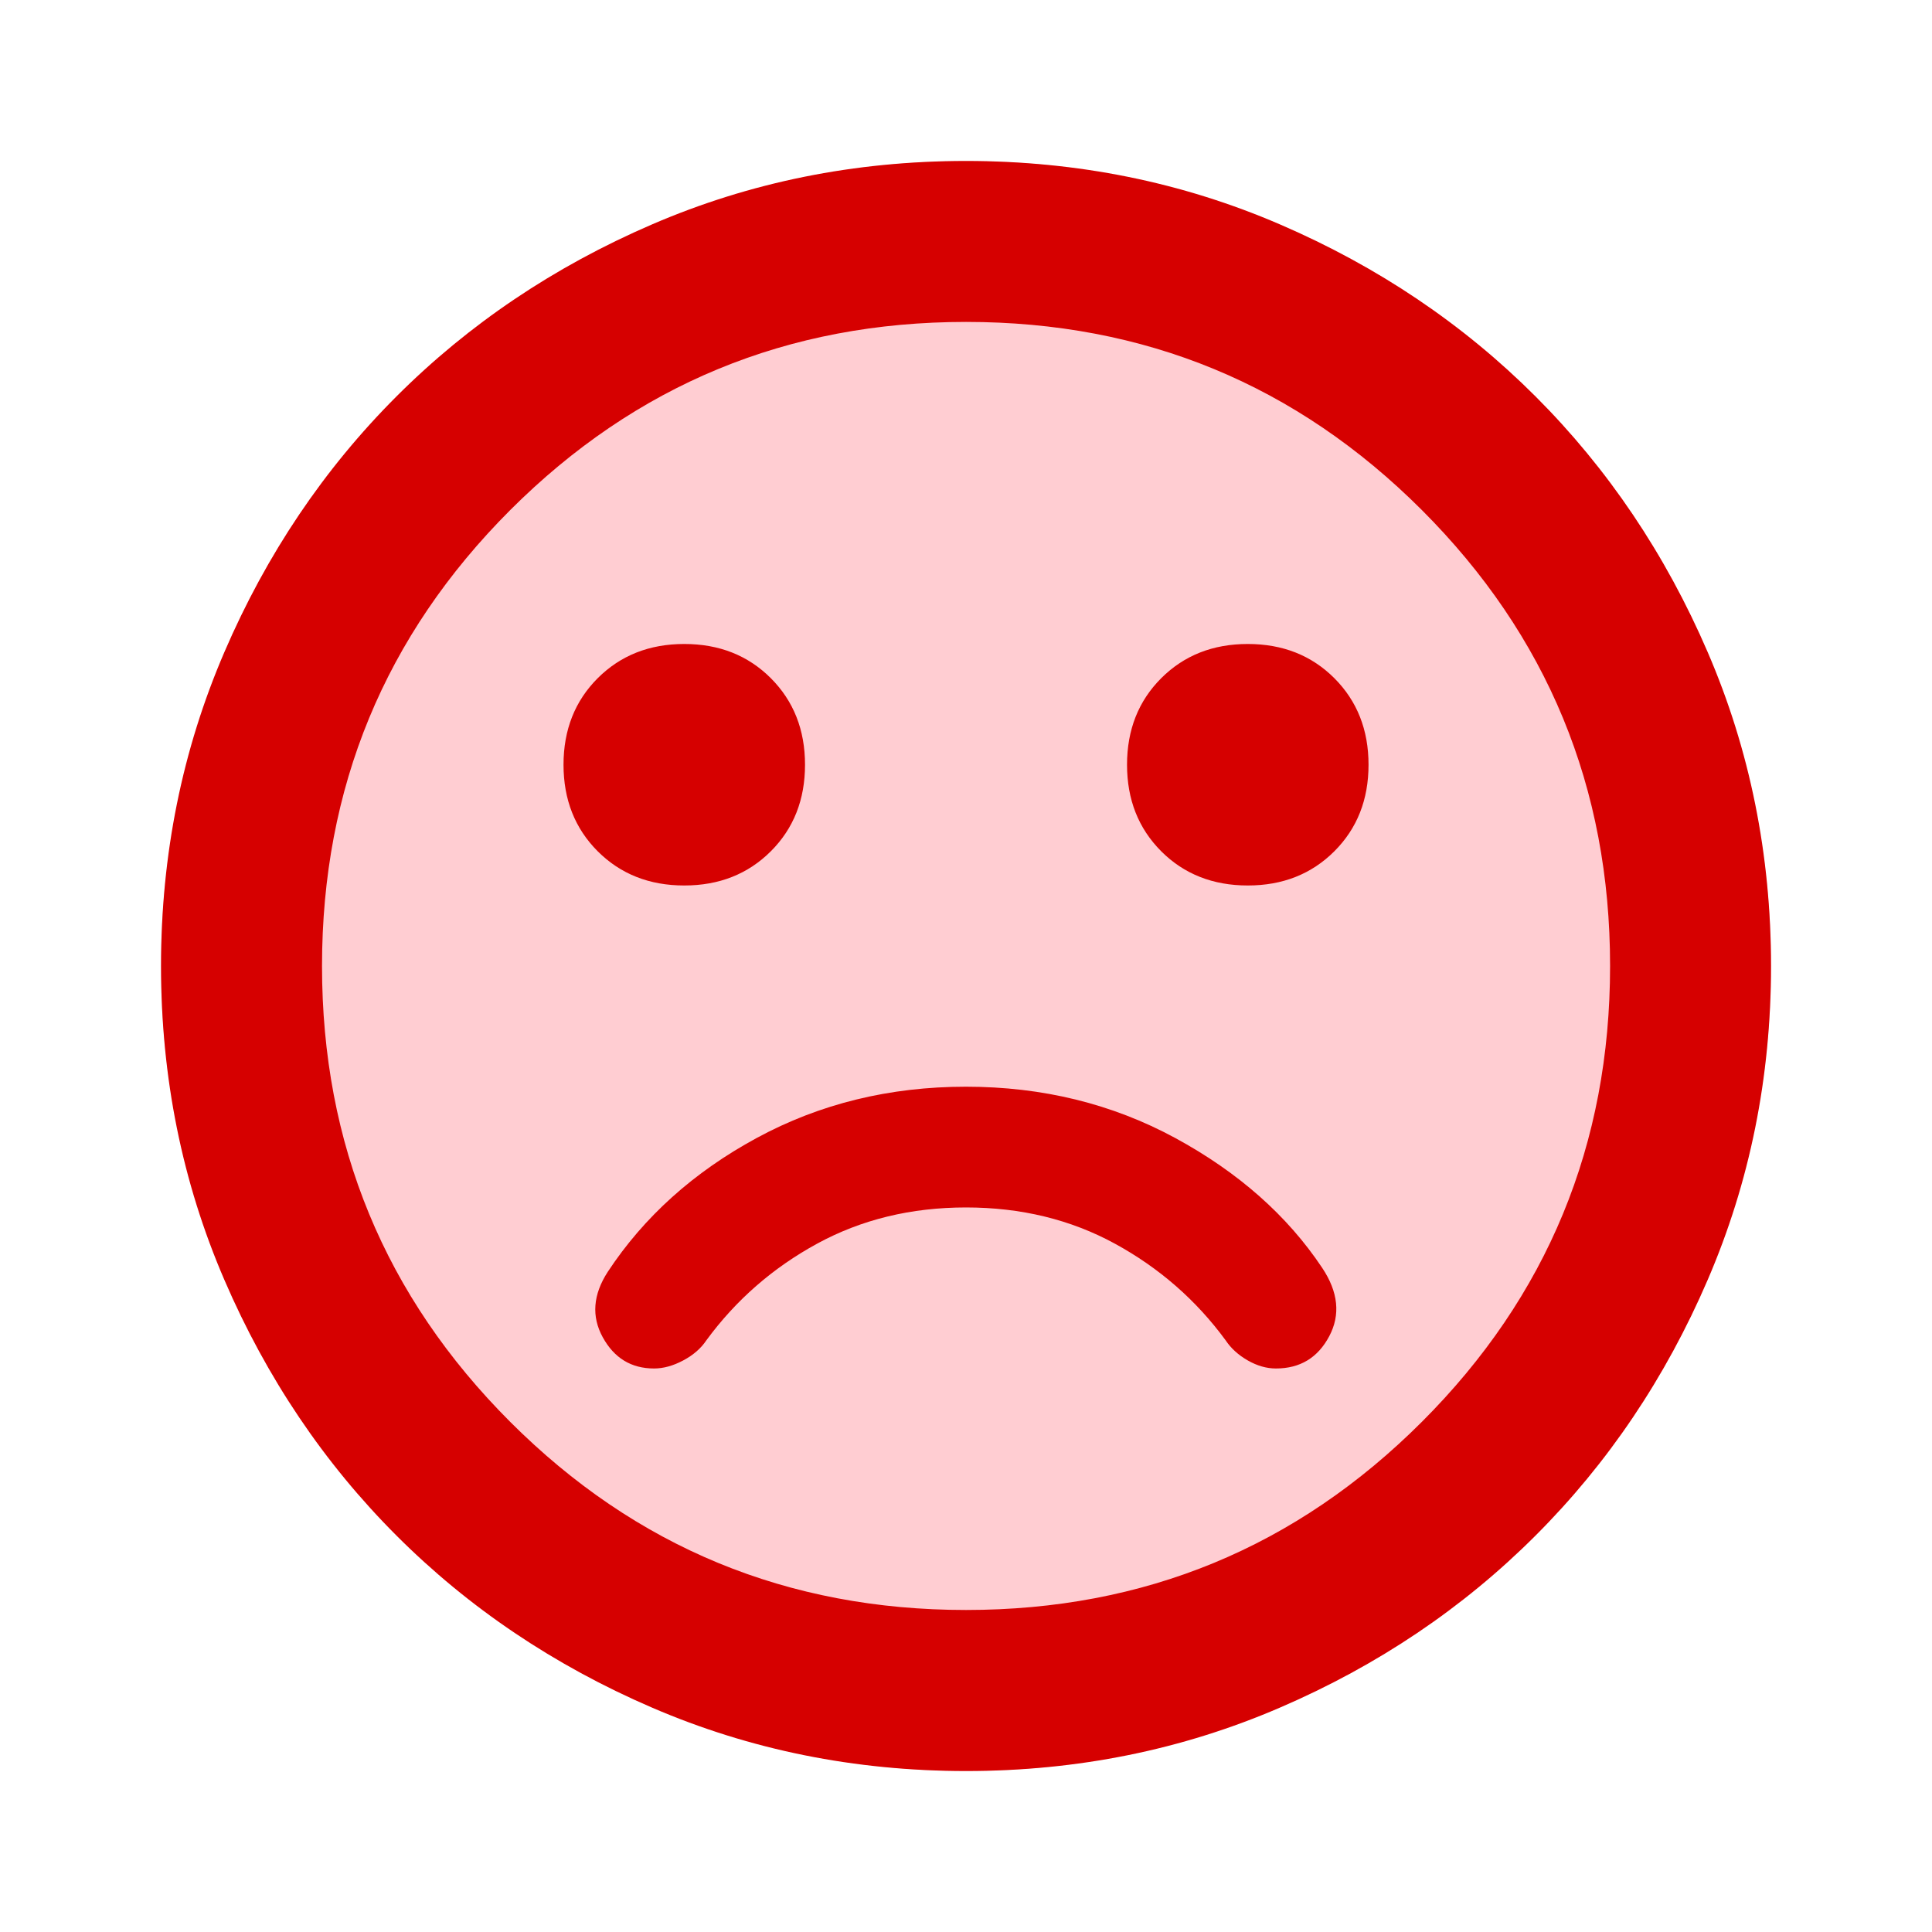 <?xml version="1.0" encoding="utf-8"?>
<!-- Generator: Adobe Illustrator 26.3.1, SVG Export Plug-In . SVG Version: 6.00 Build 0)  -->
<svg version="1.1" id="Layer_1" xmlns="http://www.w3.org/2000/svg" xmlns:xlink="http://www.w3.org/1999/xlink" x="0px" y="0px"
	 viewBox="0 0 40 40" enable-background="new 0 0 40 40" xml:space="preserve">
<circle fill="#FFCDD2" cx="20.001" cy="20" r="16.667"/>
<path fill="#D60000" d="M25.834,18.333c0.722,0,1.319-0.236,1.792-0.708c0.472-0.472,0.708-1.069,0.708-1.792
	c0-0.722-0.236-1.319-0.708-1.792c-0.472-0.472-1.069-0.708-1.792-0.708s-1.319,0.236-1.792,0.708
	c-0.472,0.472-0.708,1.069-0.708,1.792c0,0.722,0.236,1.319,0.708,1.792C24.514,18.097,25.112,18.333,25.834,18.333z M14.167,18.333
	c0.722,0,1.319-0.236,1.792-0.708c0.472-0.472,0.708-1.069,0.708-1.792c0-0.722-0.236-1.319-0.708-1.792
	c-0.472-0.472-1.069-0.708-1.792-0.708c-0.722,0-1.319,0.236-1.792,0.708c-0.472,0.472-0.708,1.069-0.708,1.792
	c0,0.722,0.236,1.319,0.708,1.792C12.848,18.097,13.445,18.333,14.167,18.333z M20.001,36.667c-2.306,0-4.472-0.438-6.5-1.312
	c-2.028-0.875-3.792-2.062-5.292-3.562S5.521,28.528,4.646,26.5S3.334,22.306,3.334,20c0-2.306,0.438-4.472,1.312-6.5
	s2.062-3.792,3.562-5.292s3.264-2.687,5.292-3.562c2.028-0.875,4.194-1.313,6.5-1.313c2.306,0,4.472,0.438,6.5,1.313
	c2.028,0.875,3.792,2.062,5.292,3.562c1.5,1.5,2.688,3.264,3.563,5.292s1.312,4.195,1.312,6.5c0,2.306-0.438,4.472-1.312,6.5
	s-2.062,3.792-3.563,5.292c-1.5,1.5-3.264,2.688-5.292,3.562C24.473,36.229,22.306,36.667,20.001,36.667z M20.001,33.333
	c3.694,0,6.84-1.299,9.438-3.896c2.597-2.597,3.896-5.743,3.896-9.438c0-3.694-1.299-6.84-3.896-9.438
	c-2.597-2.597-5.743-3.896-9.438-3.896c-3.694,0-6.84,1.299-9.438,3.896C7.966,13.16,6.667,16.306,6.667,20
	c0,3.694,1.299,6.84,3.896,9.438C13.16,32.035,16.306,33.333,20.001,33.333z M13.542,28.333c0.194,0,0.396-0.056,0.604-0.167
	c0.208-0.111,0.368-0.25,0.479-0.417c0.611-0.833,1.375-1.5,2.292-2c0.917-0.5,1.944-0.75,3.083-0.75c1.139,0,2.167,0.25,3.083,0.75
	s1.681,1.167,2.292,2c0.111,0.167,0.264,0.306,0.458,0.417c0.194,0.111,0.389,0.167,0.583,0.167c0.5,0,0.868-0.222,1.104-0.667
	c0.236-0.444,0.188-0.917-0.146-1.417c-0.722-1.083-1.736-1.979-3.042-2.688c-1.306-0.708-2.75-1.062-4.333-1.062
	c-1.583,0-3.028,0.354-4.333,1.062c-1.306,0.708-2.333,1.632-3.083,2.771c-0.306,0.472-0.34,0.924-0.104,1.354
	C12.716,28.118,13.07,28.333,13.542,28.333z"/>
</svg>
